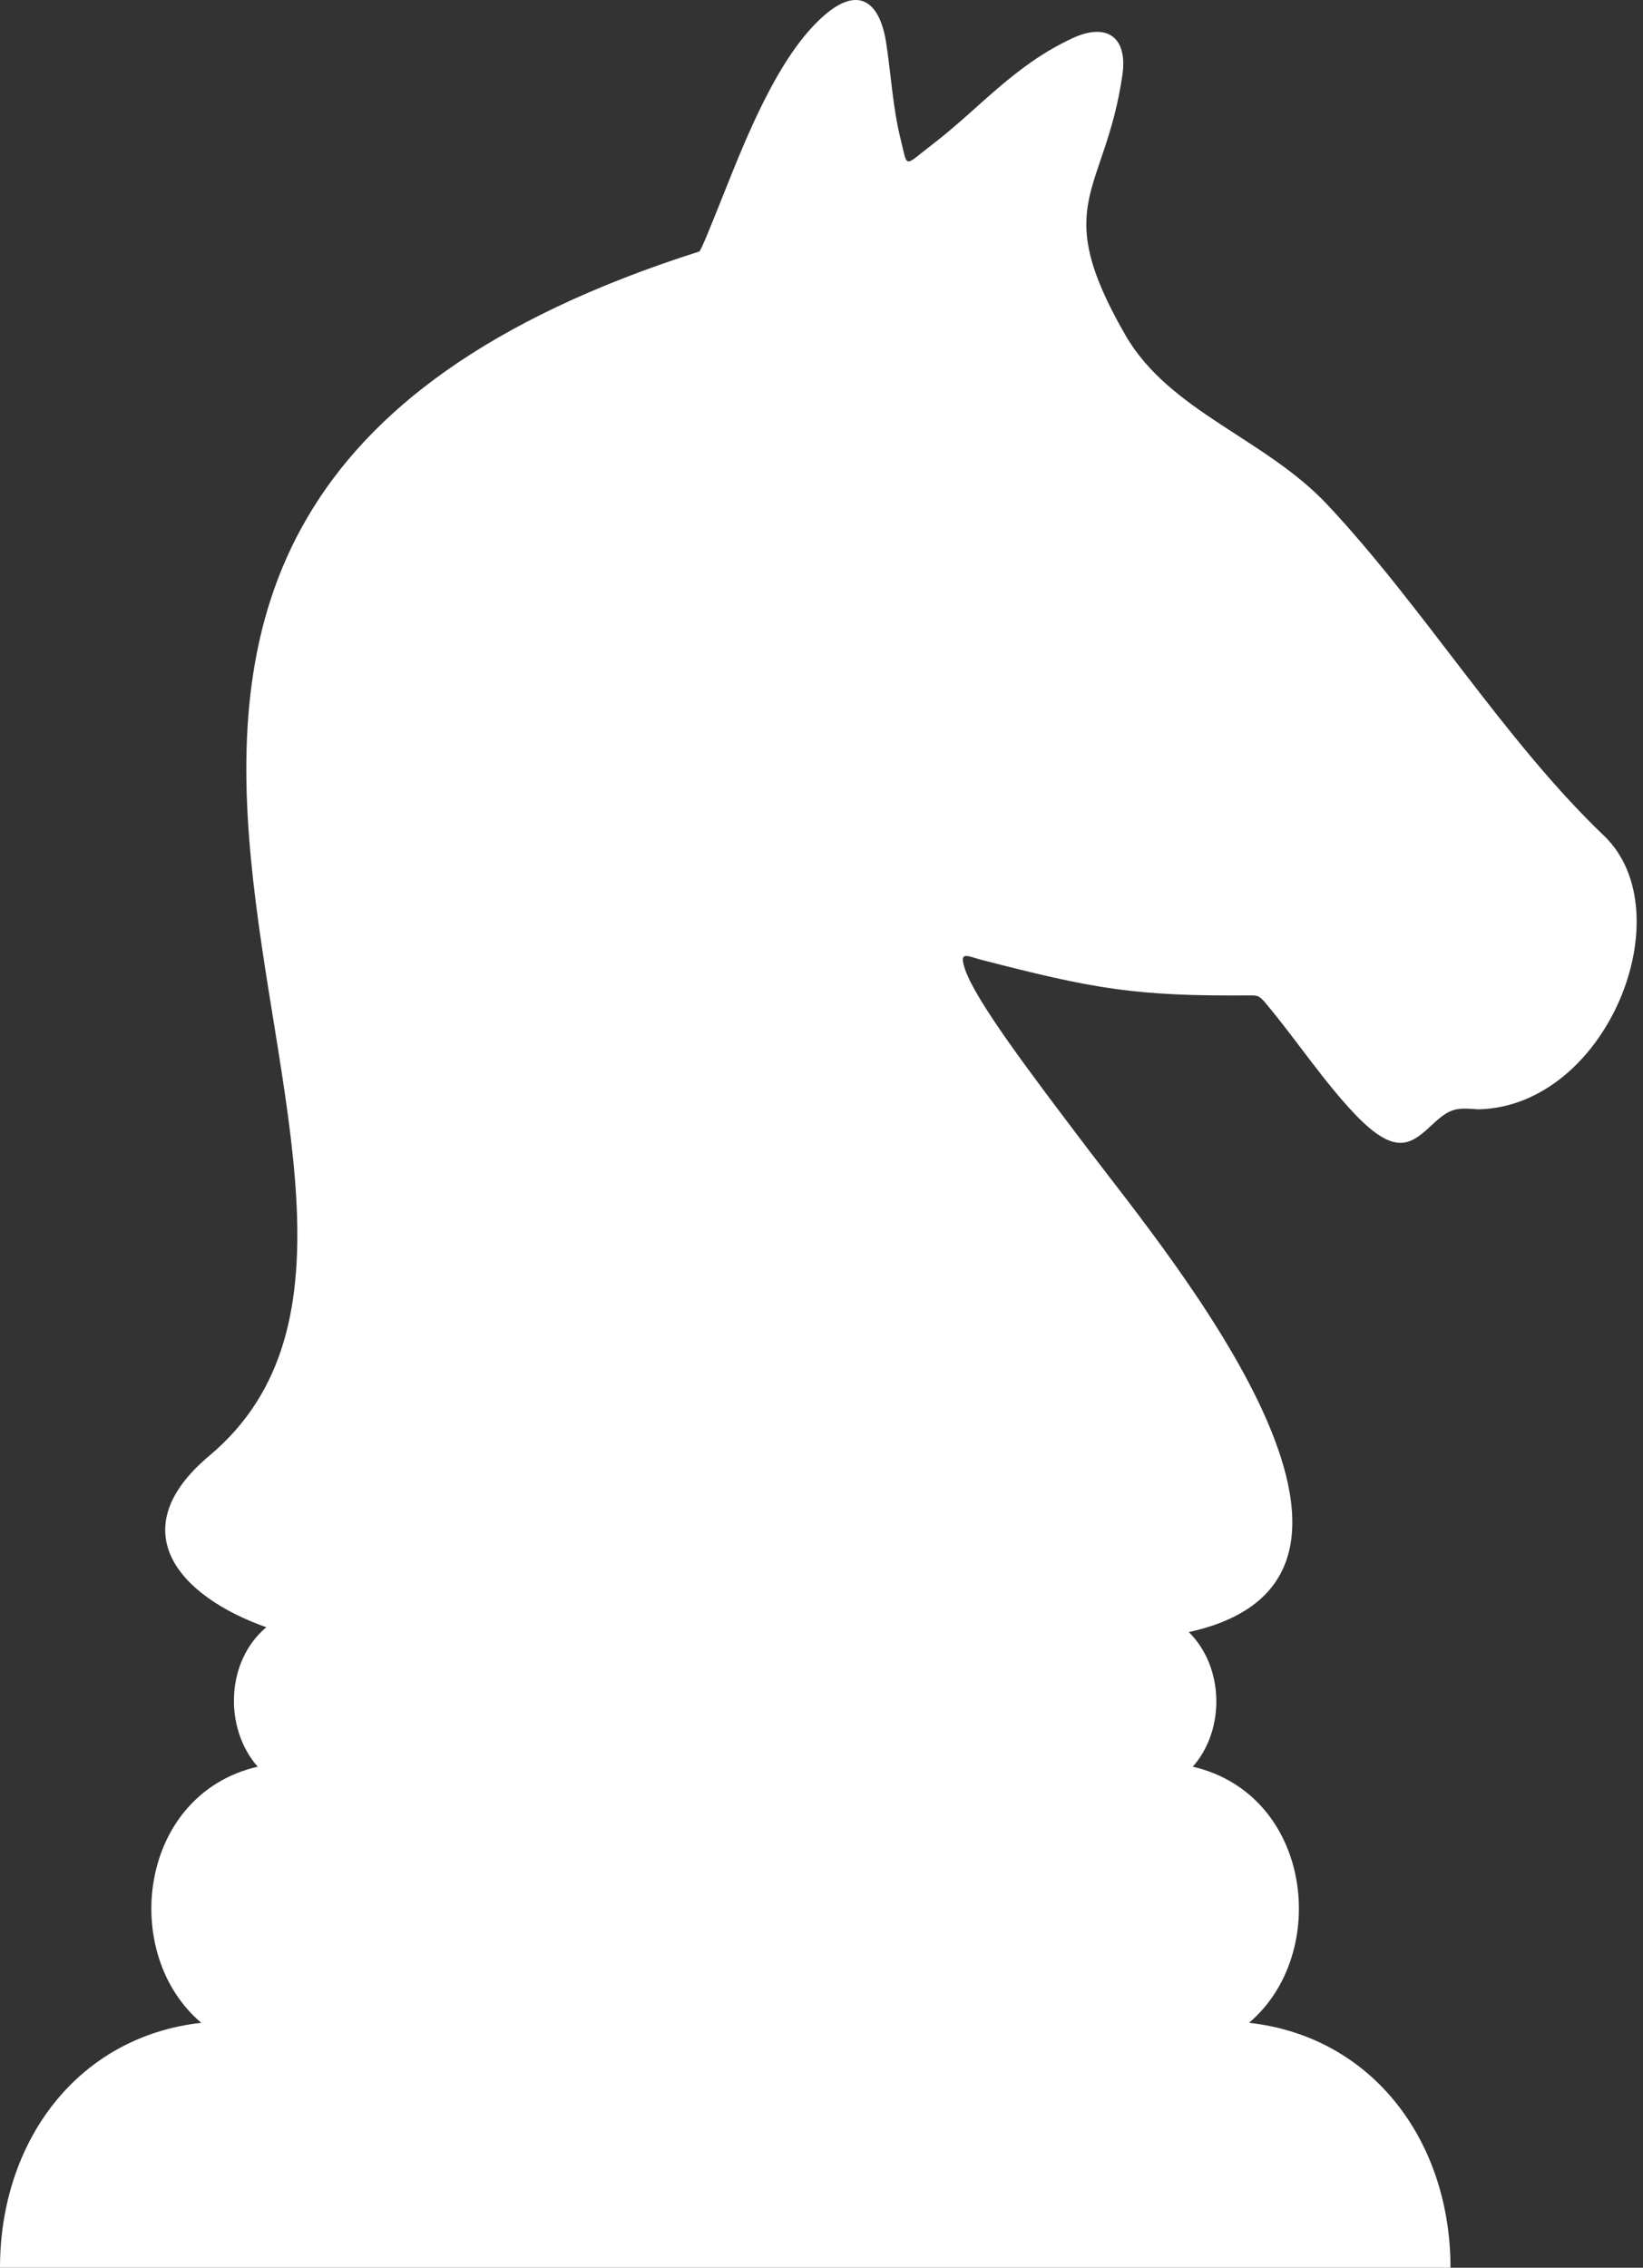 <svg width="129" height="178" viewBox="0 0 129 178" fill="none" xmlns="http://www.w3.org/2000/svg">
<rect x="0" y="0" width="129" height="178" fill="#333333" stroke="none"/>
<path d="M15.805 158.774C6.05 159.865 1.52588e-05 168.114 1.52588e-05 178H113.886C113.886 168.114 107.819 159.865 98.066 158.774C104.48 153.351 103.025 140.853 93.652 138.671C96.215 135.778 96.115 130.835 93.338 128.107C112.829 123.825 91.982 98.83 85.502 90.299C80.79 84.083 76.609 78.561 75.765 76.065C75.27 74.593 75.914 75.039 77.104 75.353C85.85 77.602 89.057 78.213 98.181 78.131C98.859 78.115 98.959 78.246 99.553 78.958C101.784 81.636 103.967 84.926 106.397 87.471C109.654 90.877 110.861 89.752 112.481 88.249C113.837 86.992 114.283 86.926 116.085 87.075C126.203 86.827 132.22 71.618 125.939 65.6C118.069 58.079 111.82 47.713 104.216 39.612C99.338 34.405 91.833 32.321 88.361 26.305C82.361 15.89 86.775 15.244 88.13 5.855C88.544 2.896 86.89 1.739 84.18 3.012C79.6 5.145 76.889 8.517 73.219 11.327C70.904 13.096 71.3 13.277 70.706 10.897C70.094 8.45 69.946 5.706 69.565 3.276C69.036 0.053 67.35 -1.122 64.655 1.26C61.151 4.351 58.655 10.617 56.836 15.18C55.81 17.742 55.034 19.693 54.901 19.742C-11.838 40.969 40.584 94.018 16.448 114.253C9.504 120.072 13.984 125.28 20.911 127.727C17.738 130.372 17.555 135.628 20.233 138.671C10.86 140.836 9.371 153.352 15.803 158.774L15.805 158.774Z" fill="white"/>
</svg>
